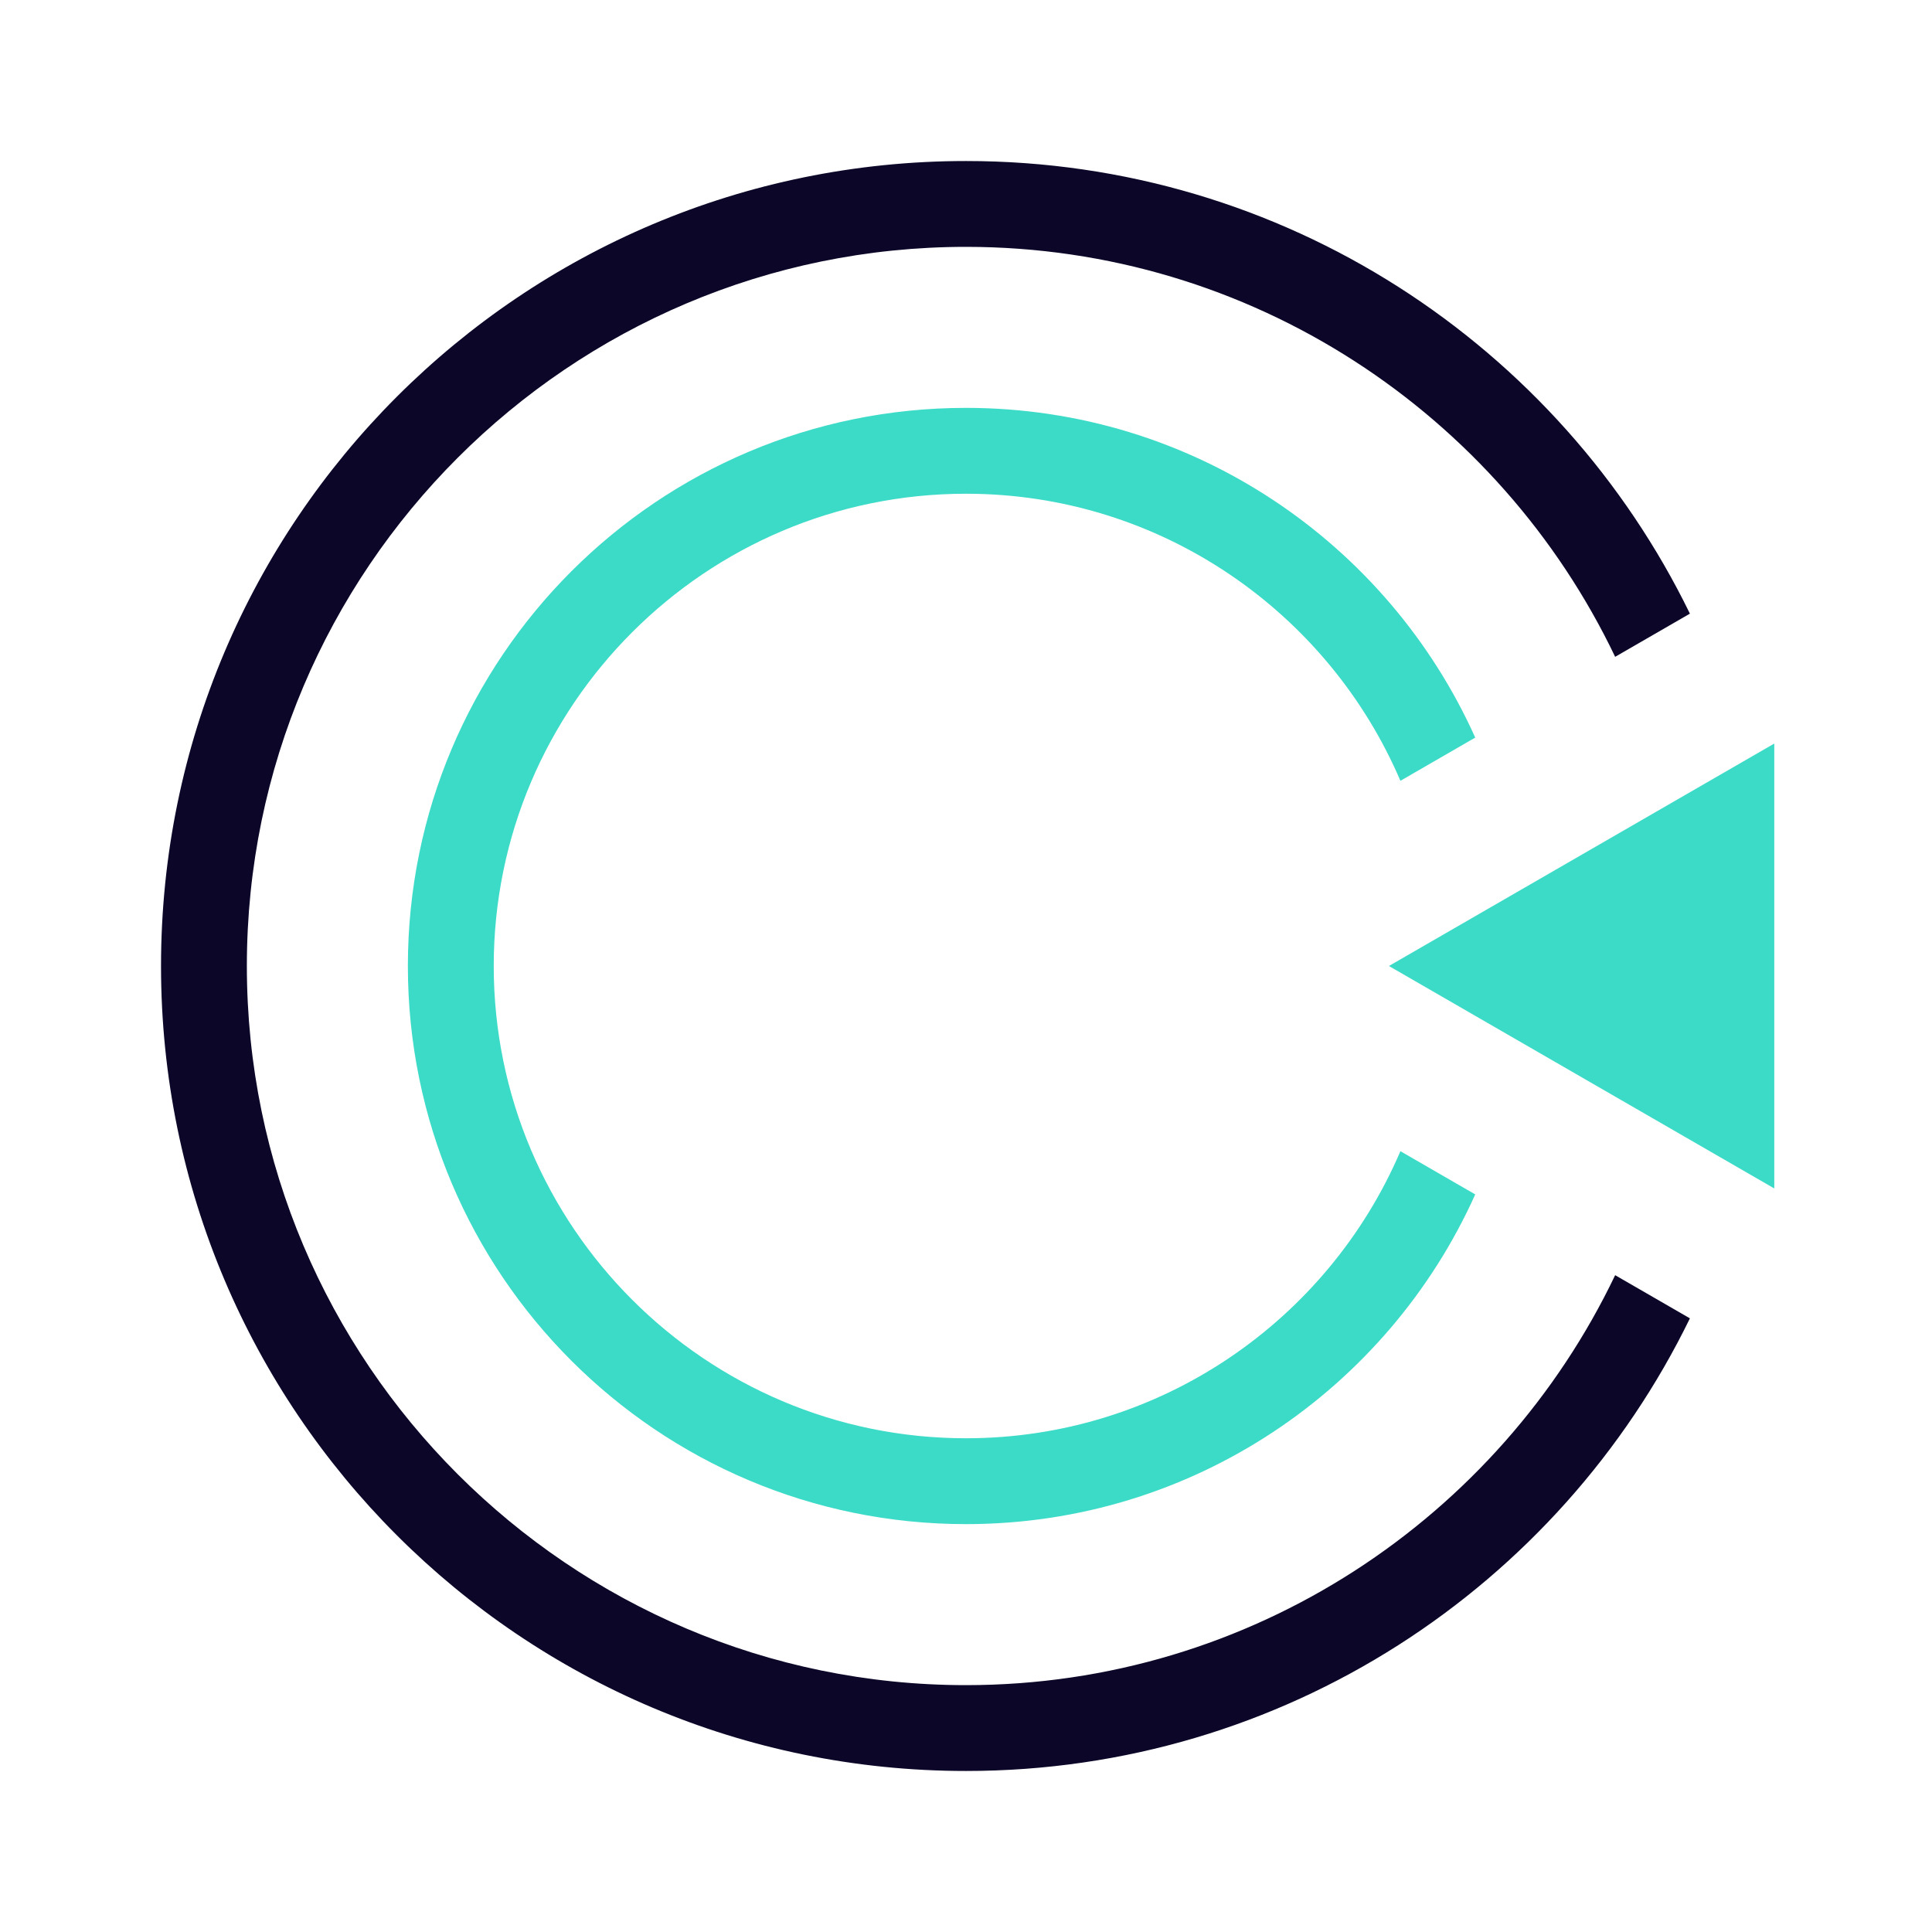 <?xml version="1.0" encoding="UTF-8"?>
<svg xmlns="http://www.w3.org/2000/svg" xmlns:xlink="http://www.w3.org/1999/xlink" width="128px" height="128px" viewBox="0 0 128 128" version="1.1">
<g id="surface1">
<path style=" stroke:none;fill-rule:nonzero;fill:rgb(23.137%,85.882%,78.039%);fill-opacity:1;" d="M 92.781 76.27 C 88 87.441 76.898 95.289 64 95.289 C 46.746 95.289 32.711 81.254 32.711 64 C 32.711 46.746 46.746 32.711 64 32.711 C 76.898 32.711 88 40.559 92.781 51.73 L 97.738 48.867 C 91.953 35.992 79.027 27.023 64 27.023 C 43.578 27.023 27.023 43.578 27.023 64 C 27.023 84.422 43.578 100.977 64 100.977 C 79.027 100.977 91.953 92.008 97.738 79.133 Z M 92.781 76.27 "/>
<path style=" stroke:none;fill-rule:nonzero;fill:rgb(23.137%,85.882%,78.039%);fill-opacity:1;" d="M 92.02 64 L 117.551 78.738 L 117.551 49.262 Z M 92.02 64 "/>
<path style=" stroke:none;fill-rule:nonzero;fill:rgb(4.706%,2.353%,15.686%);fill-opacity:1;" d="M 107.008 84.484 C 99.336 100.531 82.941 111.645 64 111.645 C 37.73 111.645 16.355 90.27 16.355 64 C 16.355 37.73 37.73 16.355 64 16.355 C 82.941 16.355 99.336 27.469 107.008 43.516 L 111.961 40.656 C 103.305 22.902 85.082 10.668 64 10.668 C 34.543 10.668 10.668 34.543 10.668 64 C 10.668 93.457 34.543 117.332 64 117.332 C 85.082 117.332 103.305 105.098 111.961 87.344 Z M 107.008 84.484 "/>
</g>
</svg>
